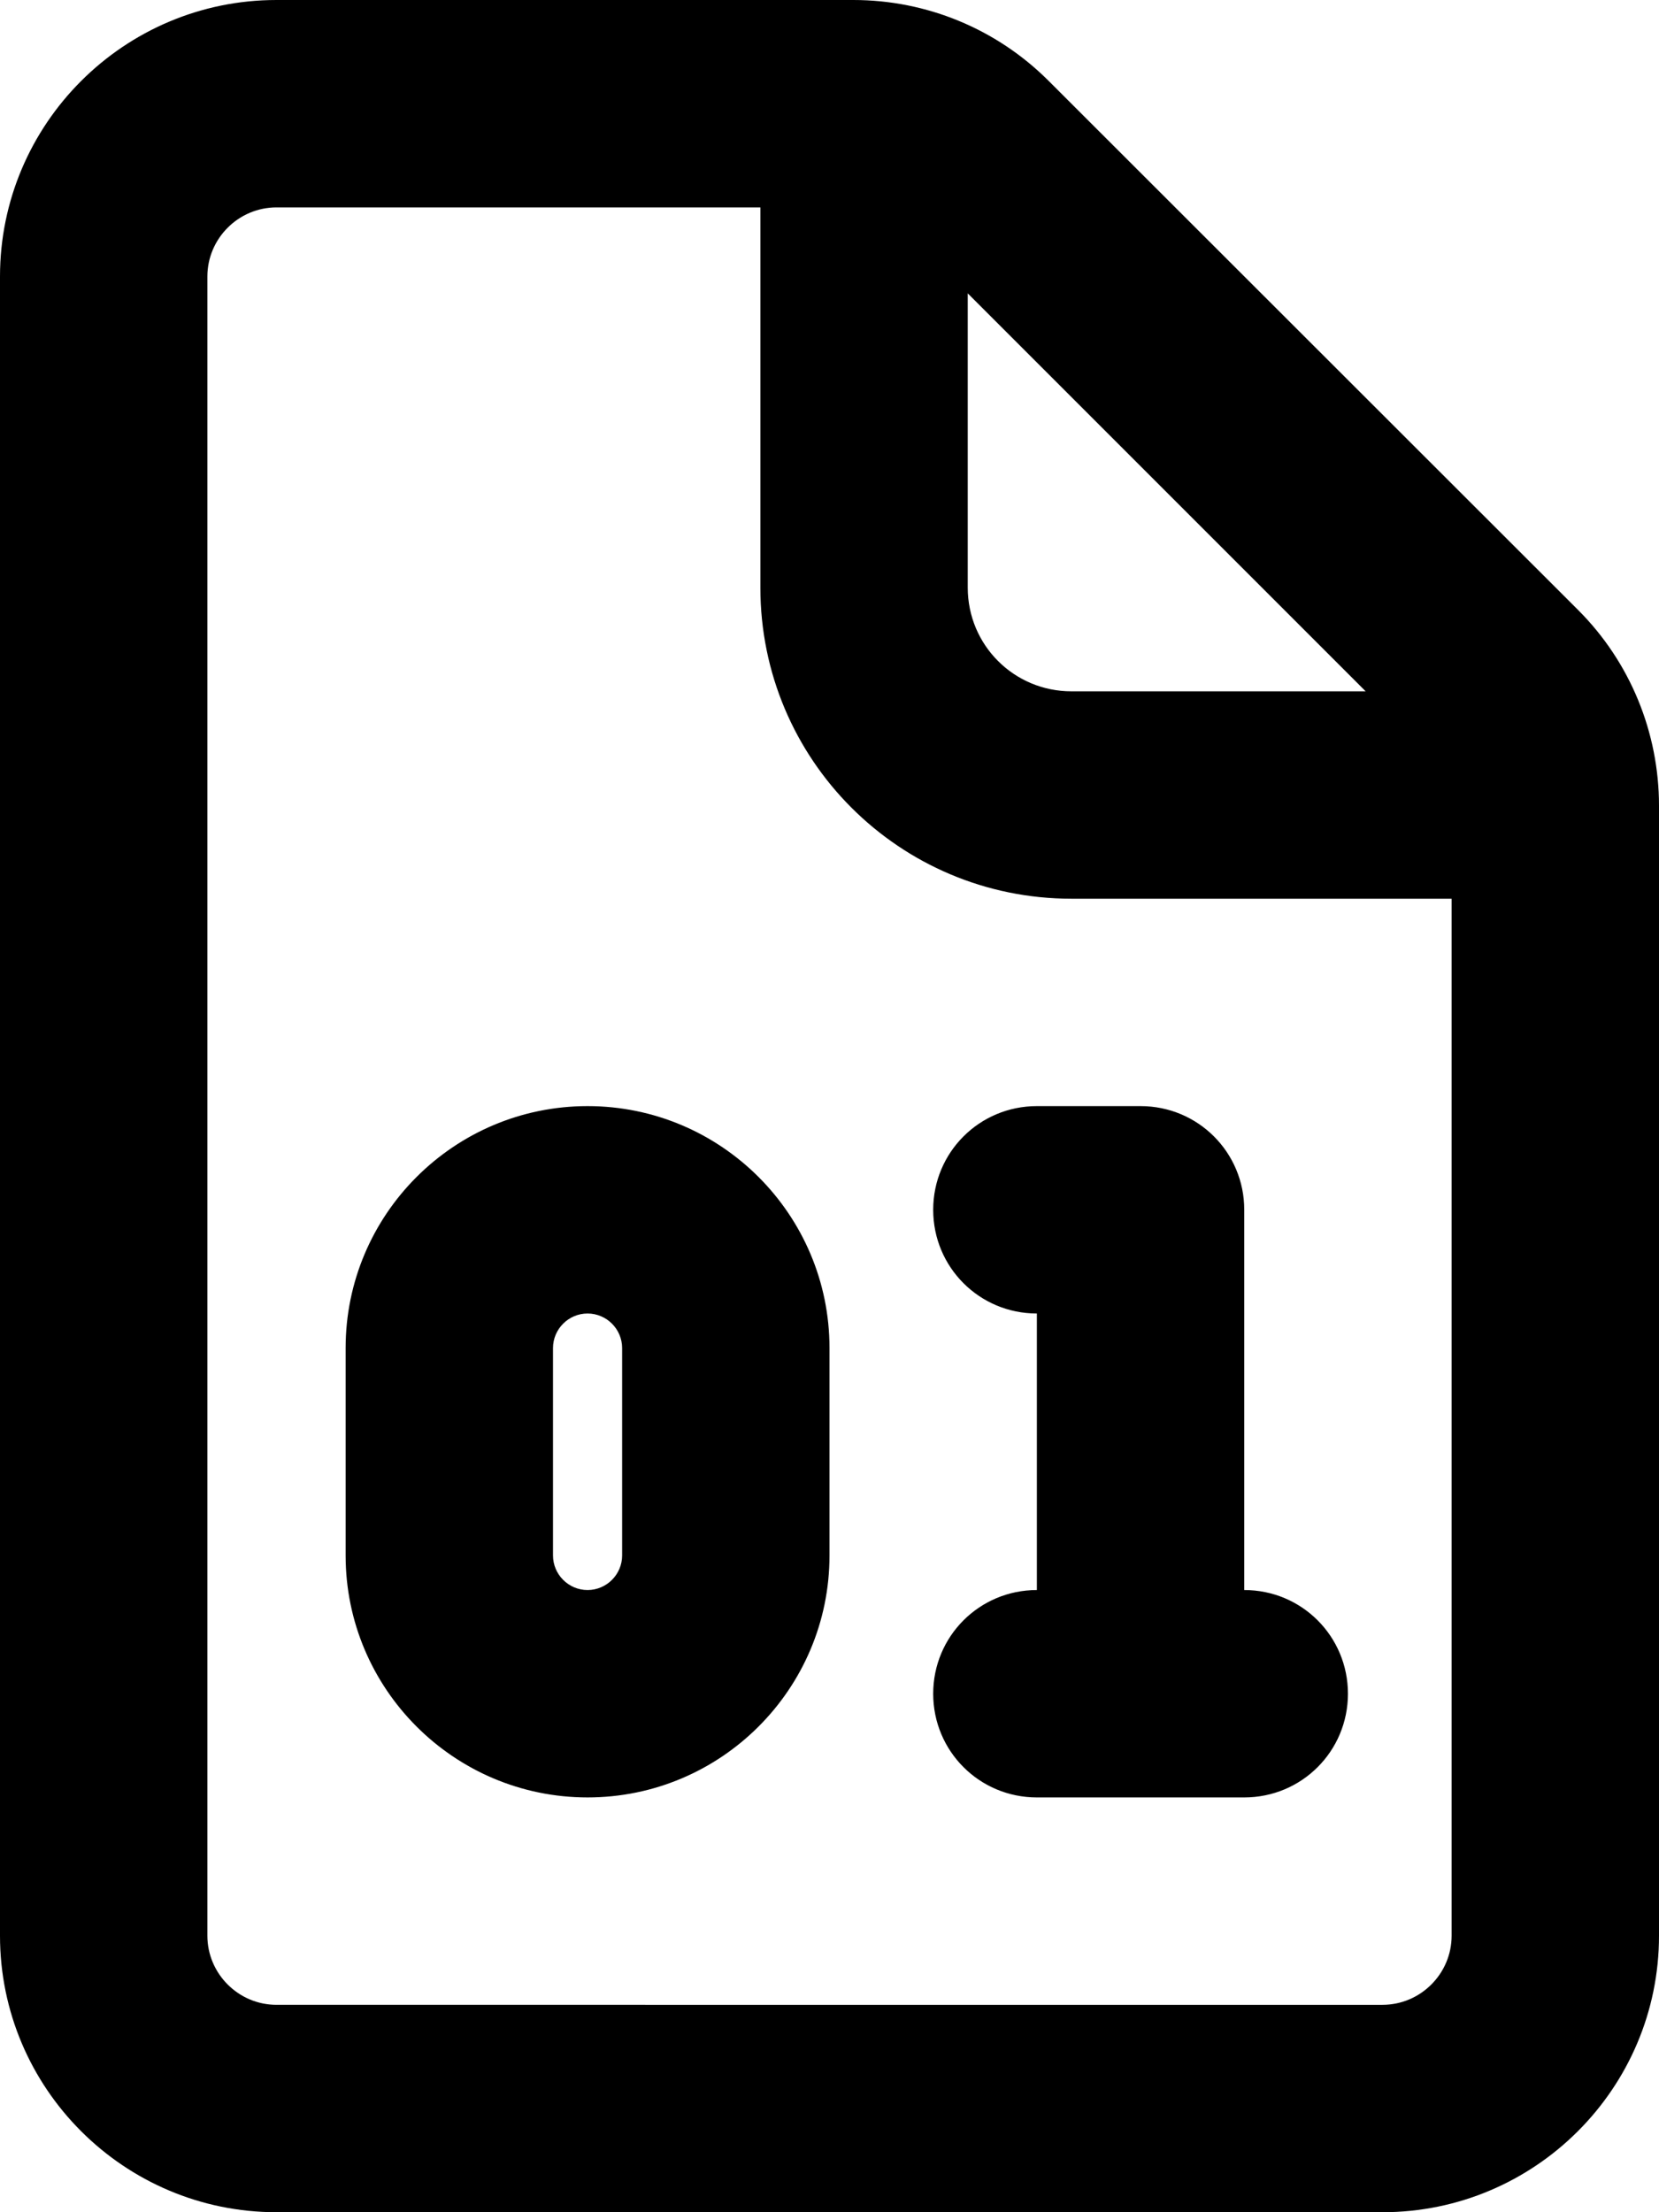 <svg xmlns="http://www.w3.org/2000/svg" viewBox="0 0 384 512"><!--! Font Awesome Pro 7.0.0 by @fontawesome - https://fontawesome.com License - https://fontawesome.com/license (Commercial License) Copyright 2025 Fonticons, Inc. --><path fill="currentColor" d="M64 48l112 0 0 88c0 39.8 32.2 72 72 72l88 0 0 240c0 8.8-7.2 16-16 16L64 464c-8.8 0-16-7.2-16-16L48 64c0-8.8 7.2-16 16-16zM224 67.9l92.1 92.1-68.1 0c-13.3 0-24-10.7-24-24l0-68.1zM64 0C28.7 0 0 28.7 0 64L0 448c0 35.3 28.7 64 64 64l256 0c35.3 0 64-28.7 64-64l0-261.5c0-17-6.7-33.3-18.7-45.3L242.7 18.7C230.7 6.7 214.5 0 197.5 0L64 0zm72 256c-30.9 0-56 25.1-56 56l0 48c0 30.9 25.1 56 56 56s56-25.1 56-56l0-48c0-30.9-25.1-56-56-56zm-8 56c0-4.4 3.6-8 8-8s8 3.6 8 8l0 48c0 4.4-3.6 8-8 8s-8-3.6-8-8l0-48zm112-56c-13.3 0-24 10.7-24 24s10.7 24 24 24l0 64c-13.3 0-24 10.7-24 24s10.7 24 24 24l48 0c13.3 0 24-10.7 24-24s-10.7-24-24-24l0-88c0-13.3-10.7-24-24-24l-24 0z"/></svg>